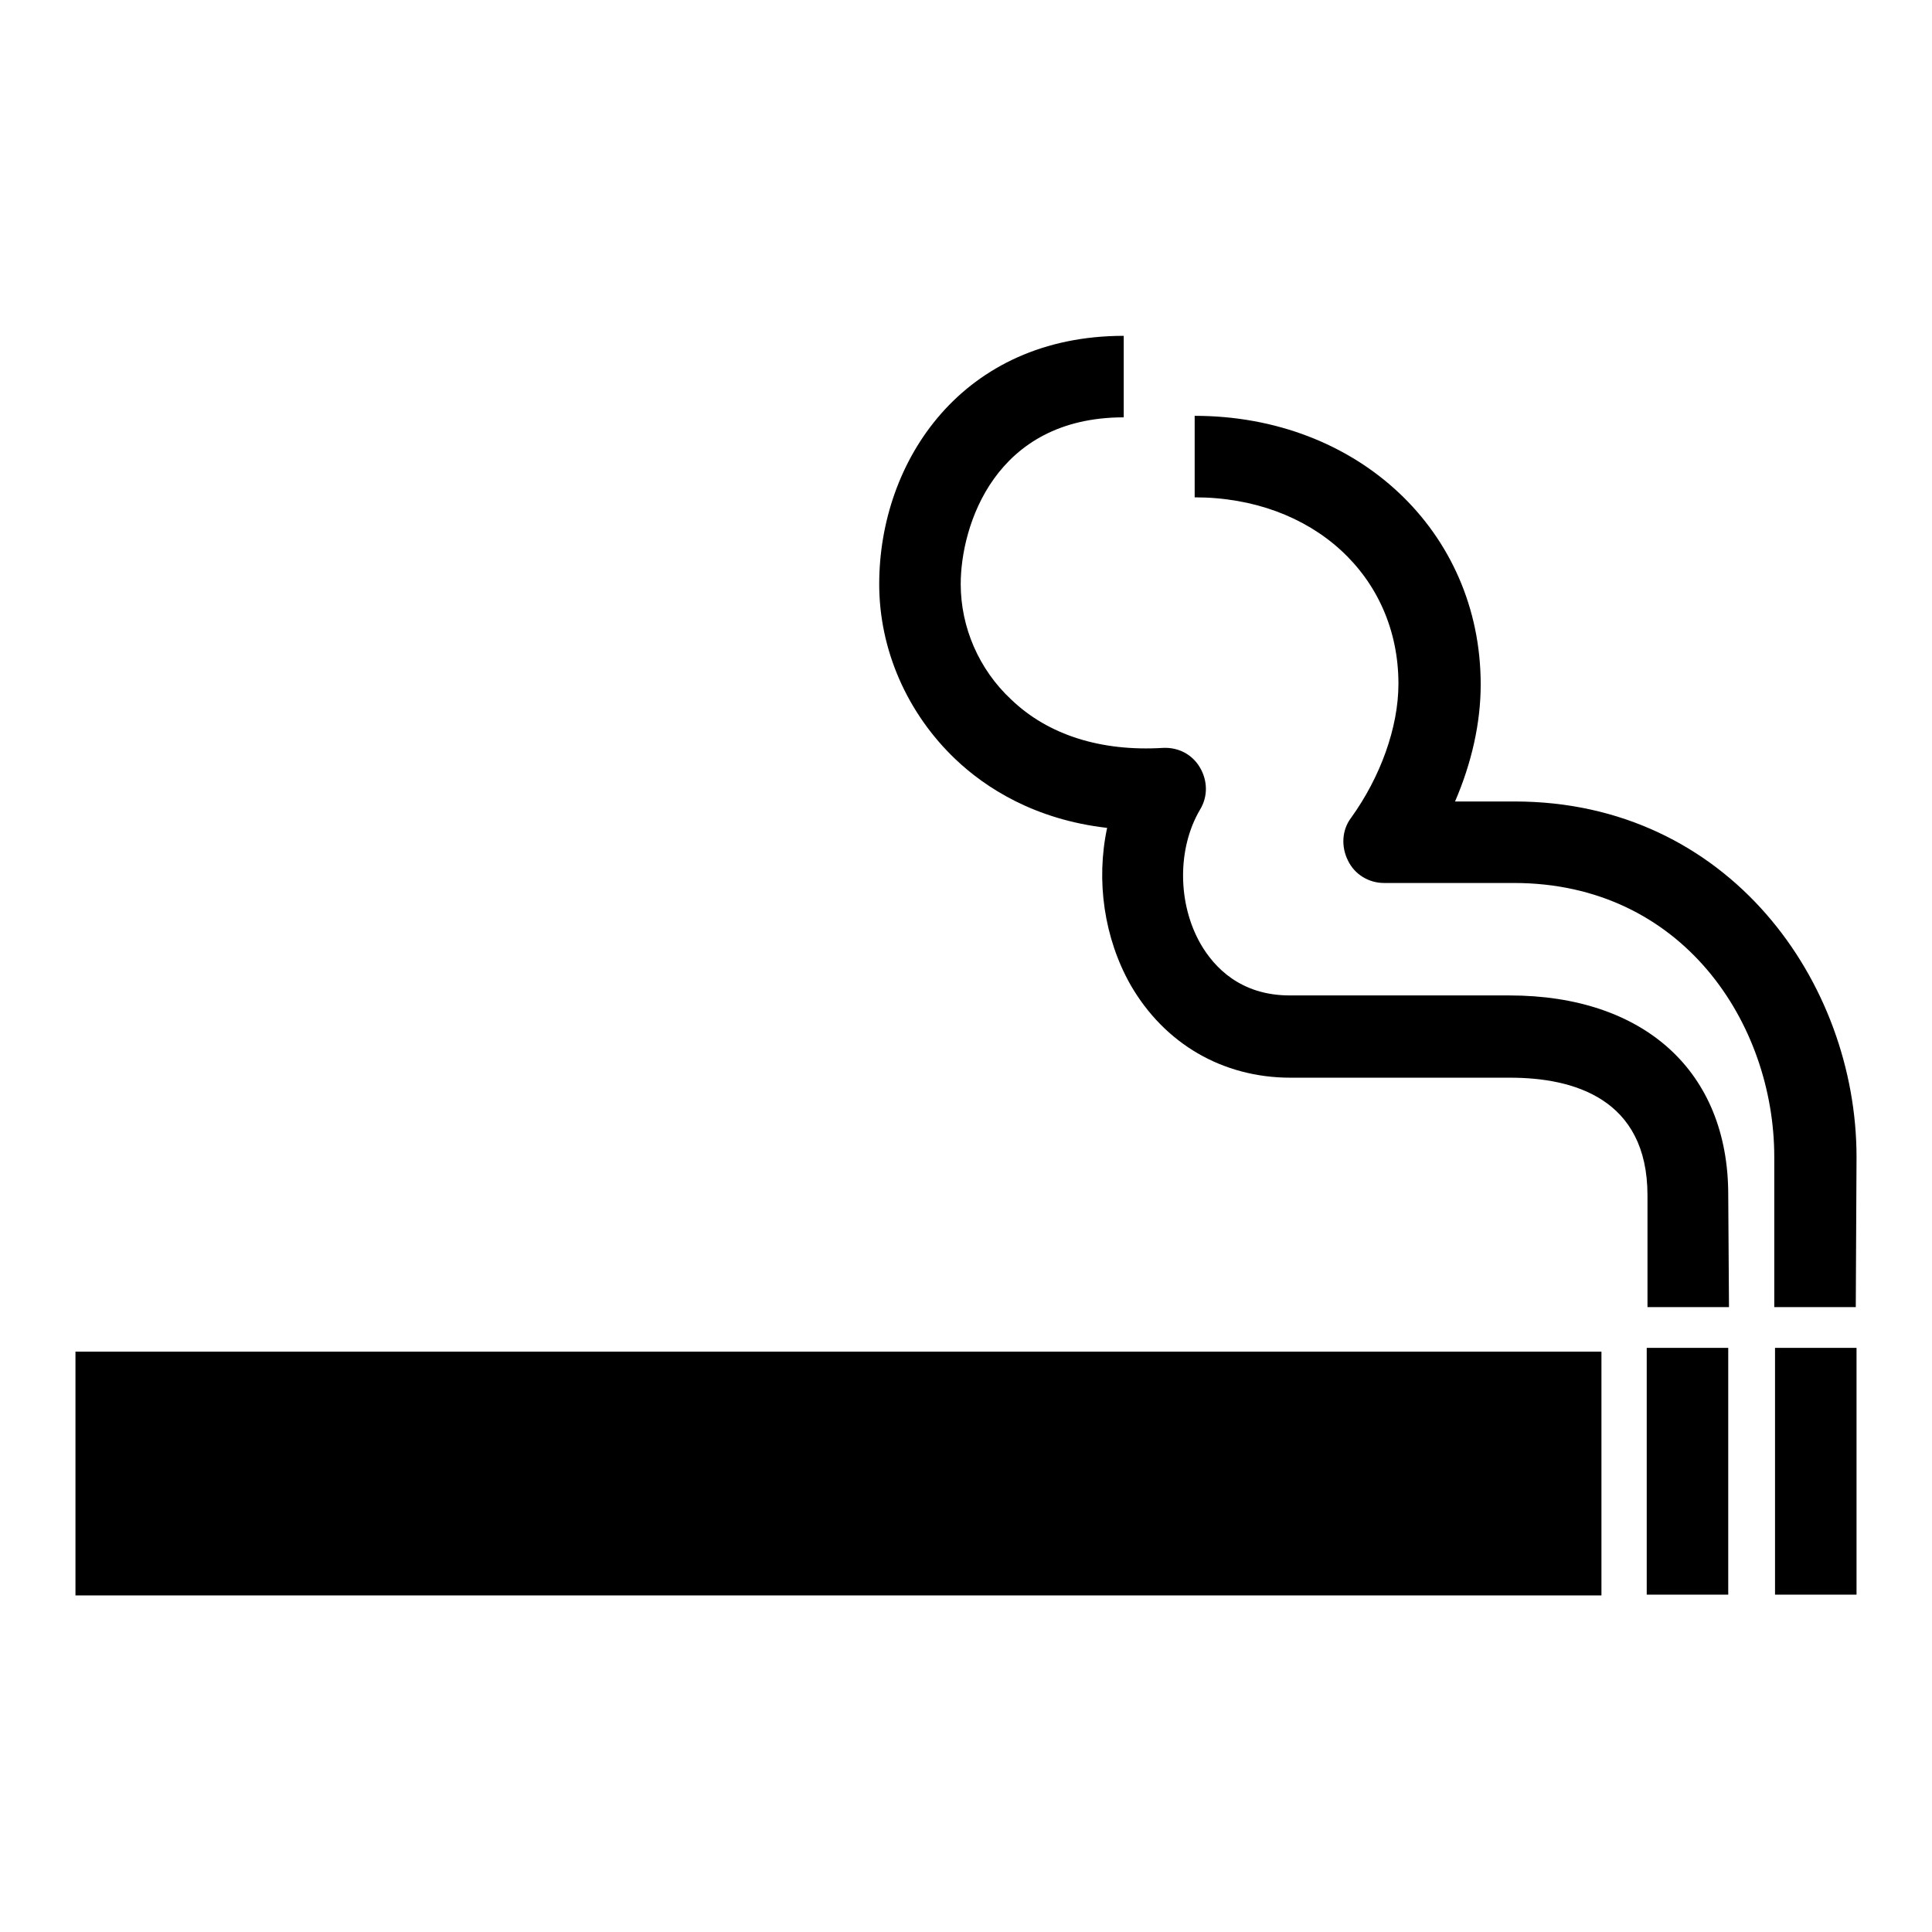 <?xml version="1.0" encoding="utf-8"?>
<!-- Svg Vector Icons : http://www.onlinewebfonts.com/icon -->
<!DOCTYPE svg PUBLIC "-//W3C//DTD SVG 1.1//EN" "http://www.w3.org/Graphics/SVG/1.1/DTD/svg11.dtd">
<svg version="1.1" xmlns="http://www.w3.org/2000/svg" xmlns:xlink="http://www.w3.org/1999/xlink" x="0px" y="0px" viewBox="0 0 256 256" enable-background="new 0 0 256 256" xml:space="preserve">
<g> <path fill="#000000" d="M10,179.1h202.2v32.3H10V179.1z M229.1,173.2h-10.8v-14.8c0-12.9-9.9-15.6-18.2-15.6H171 c-9,0-16.7-4.5-21.2-12.3c-3.5-6.2-4.6-13.8-3.1-20.8c-9.6-1.1-16.1-5.3-20.1-9.1c-6.4-6.1-10.1-14.5-10.1-23.2 c0-16.4,11.1-32.9,32.4-32.9v10.8c-17.1,0-21.6,14.4-21.6,22.1c0,5.7,2.4,11.3,6.7,15.3c4.9,4.7,11.9,6.9,20.1,6.4 c2.1-0.1,3.9,0.9,4.9,2.6c1,1.7,1.1,3.8,0,5.6c-3,5.1-3,12.4,0.1,17.8c1.8,3.1,5.3,6.8,11.8,6.8h29.1c17.9,0,29,10.1,29,26.4 L229.1,173.2L229.1,173.2z M245.9,173.2h-10.8v-19.9c0-17.6-12.1-36.3-34.5-36.3h-17.2c-2,0-3.9-1.1-4.8-3c-0.9-1.8-0.8-4,0.4-5.6 c3.9-5.4,6.3-12,6.3-17.8c0-14.3-11.4-24.7-27-24.7V55.1c21.6,0,37.9,15.3,37.9,35.6c0,5.1-1.2,10.4-3.4,15.5h7.9 c28.4,0,45.3,24,45.3,47.1L245.9,173.2L245.9,173.2z M218.2,178.6h10.8v32.7h-10.8V178.6z M235.2,178.6H246v32.7h-10.8V178.6z"/></g>
</svg>
